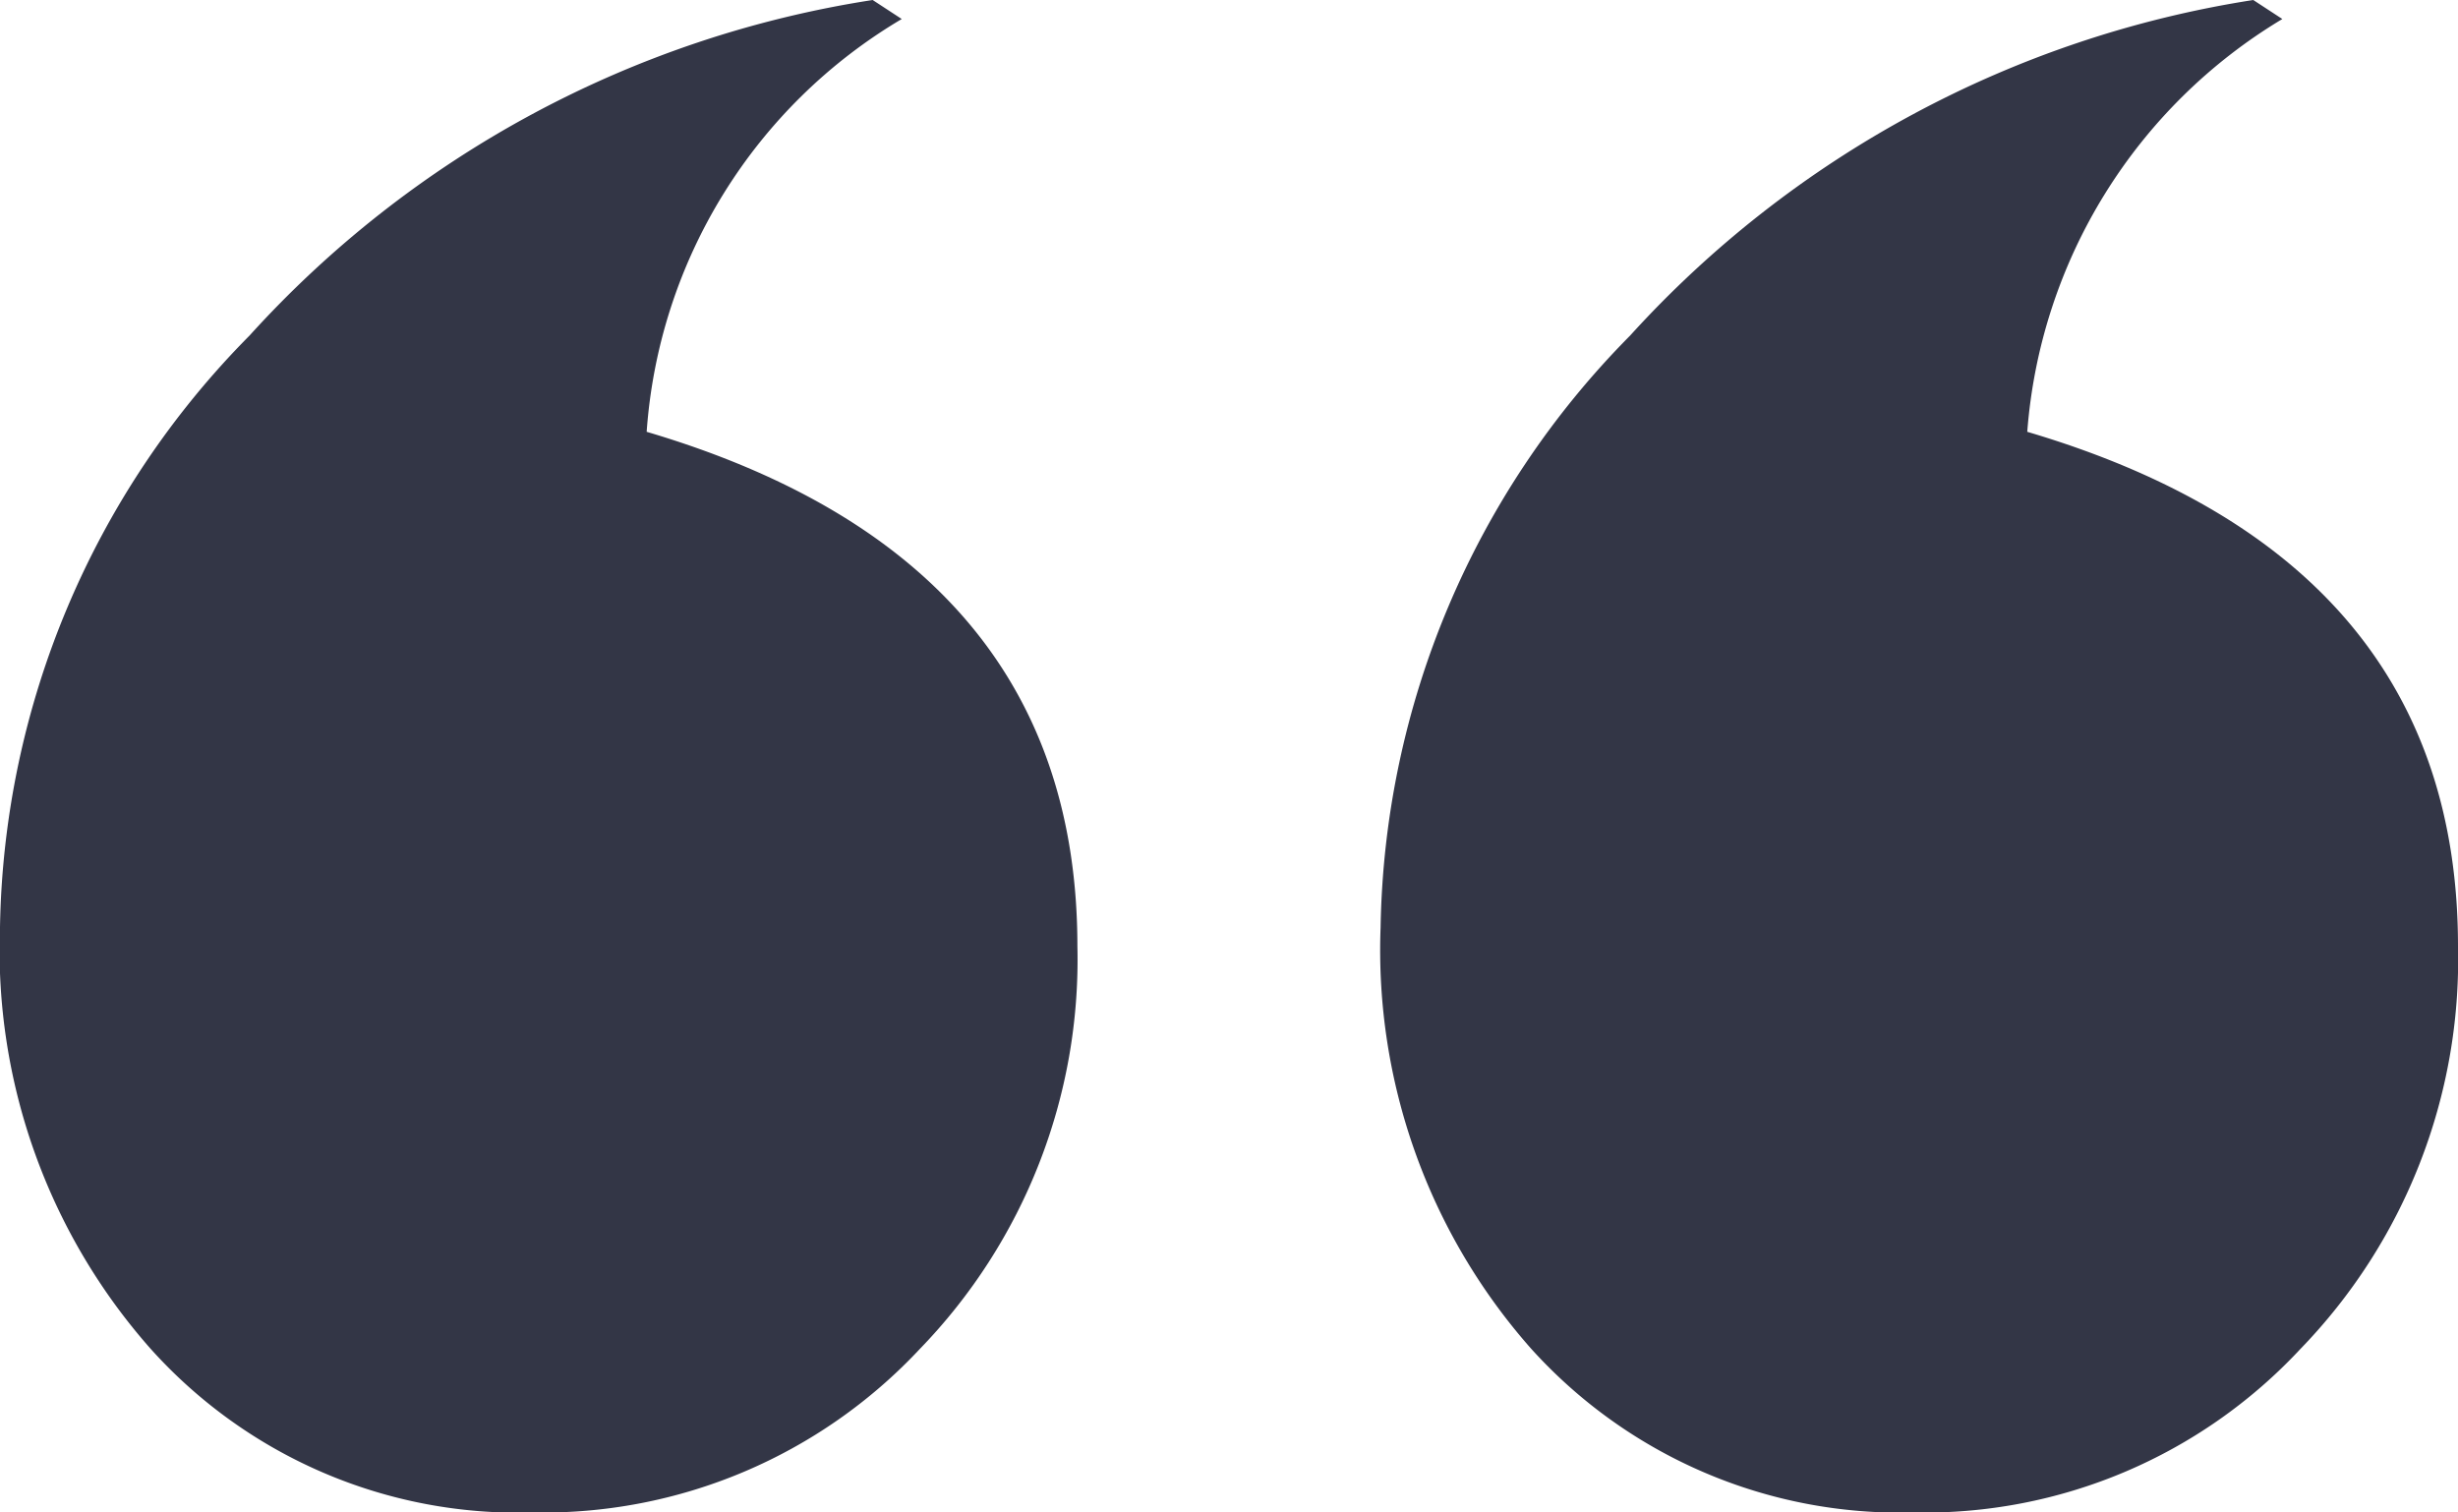 <svg xmlns="http://www.w3.org/2000/svg" viewBox="0 0 21.97 13.52"><defs><style>.cls-1{fill:#333646;}</style></defs><title>1Asset 2</title><g id="Layer_2" data-name="Layer 2"><g id="Layer_1-2" data-name="Layer 1"><path class="cls-1" d="M7.8,0l.26.17A4.67,4.67,0,0,0,5.78,3.86c2.57.76,3.85,2.3,3.85,4.6a5,5,0,0,1-1.41,3.6,4.61,4.61,0,0,1-3.46,1.46,4.41,4.41,0,0,1-3.42-1.47A5.38,5.38,0,0,1,0,8.29,7.69,7.69,0,0,1,2.23,3,9.46,9.46,0,0,1,7.8,0ZM20.14,0l.26.17a4.72,4.72,0,0,0-2.28,3.69c2.57.76,3.85,2.3,3.85,4.6a5,5,0,0,1-1.41,3.6,4.59,4.59,0,0,1-3.46,1.46,4.44,4.44,0,0,1-3.42-1.47,5.38,5.38,0,0,1-1.34-3.76A7.69,7.69,0,0,1,14.57,3,9.49,9.49,0,0,1,20.14,0Z"/></g></g></svg>
